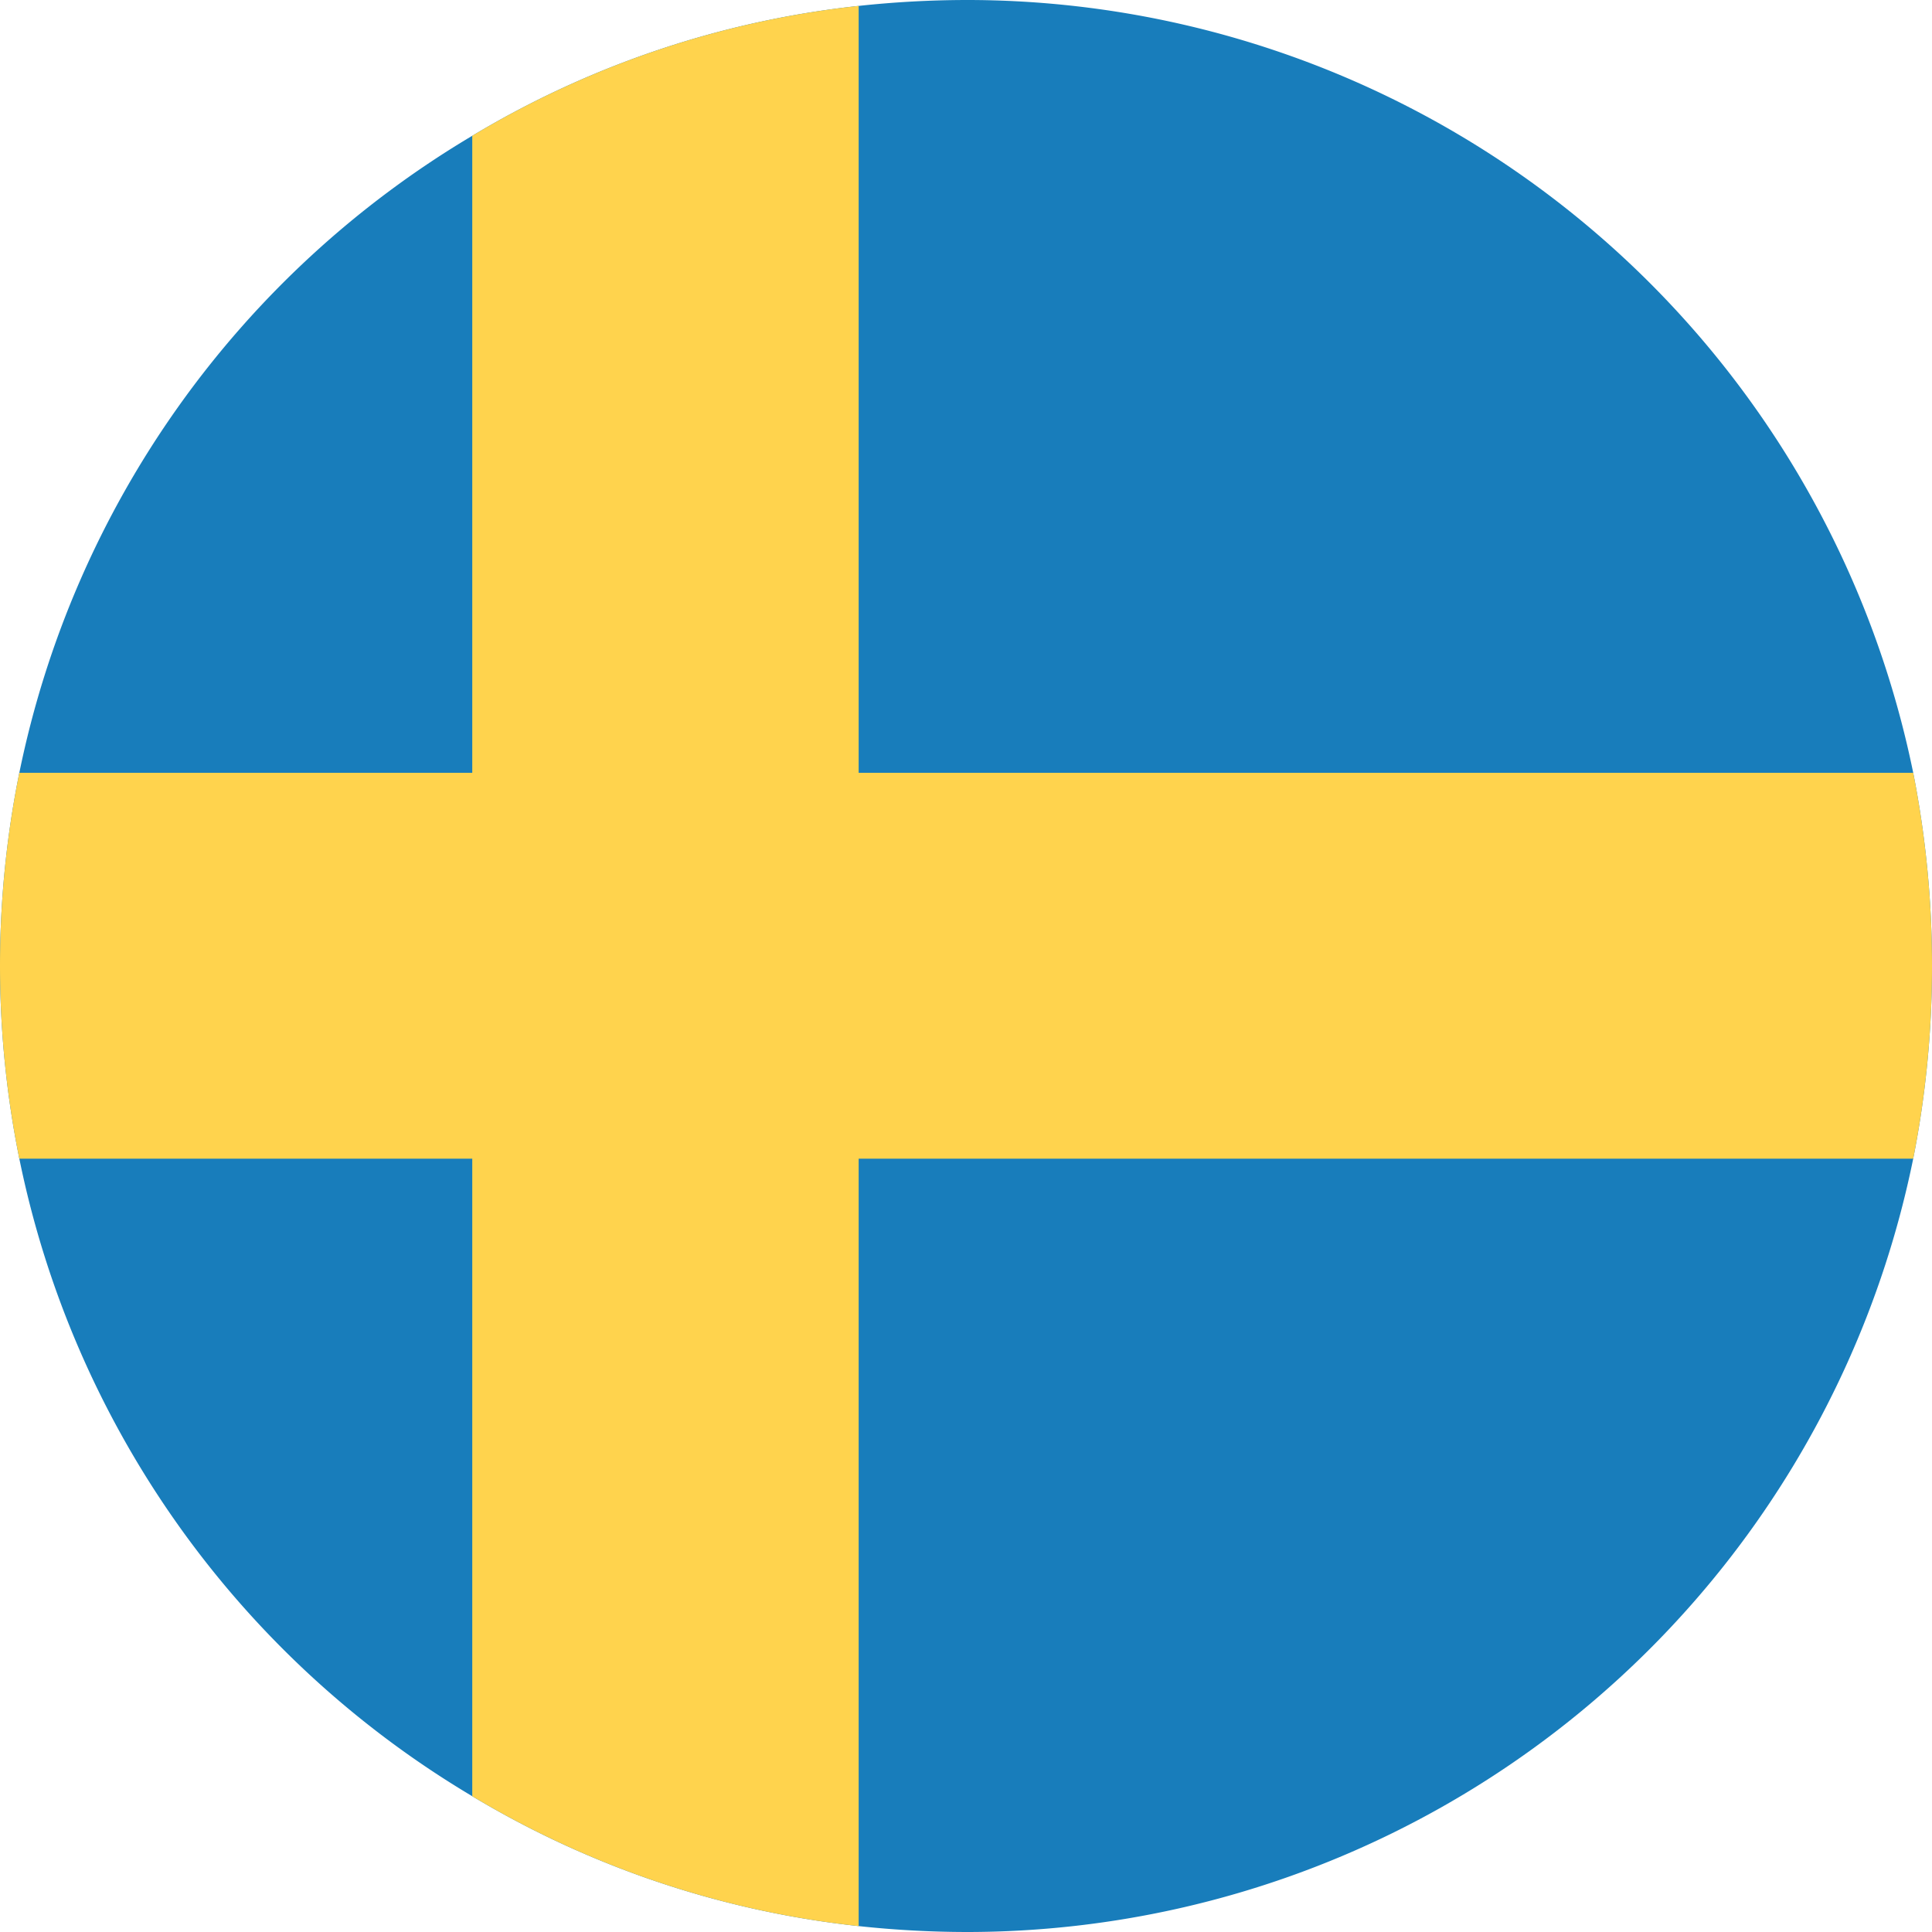 <svg xmlns="http://www.w3.org/2000/svg" viewBox="0 0 36 36"><defs><style>.cls-1{fill:#187dbb;}.cls-2{fill:#ffd34d;}</style></defs><title>Asset 7</title><g id="Layer_2" data-name="Layer 2"><g id="Layer_1-2" data-name="Layer 1"><path class="cls-1" d="M36,18a18.44,18.44,0,0,1-.35,3.59A18,18,0,0,1,18,36a19,19,0,0,1-2-.11A17.68,17.68,0,0,1,8.8,33.47,18,18,0,0,1,.36,21.59a18.13,18.13,0,0,1,0-7.19A18,18,0,0,1,8.8,2.53,17.68,17.68,0,0,1,16,.11,19,19,0,0,1,18,0,18,18,0,0,1,35.65,14.4,18.54,18.54,0,0,1,36,18Z"/><path class="cls-2" d="M36,18a18.54,18.54,0,0,0-.35-3.6H16V.11A17.68,17.68,0,0,0,8.8,2.53V14.4H.36a18.13,18.13,0,0,0,0,7.19H8.8V33.47A17.68,17.68,0,0,0,16,35.89V21.59H35.65A18.44,18.44,0,0,0,36,18Z"/></g></g></svg>